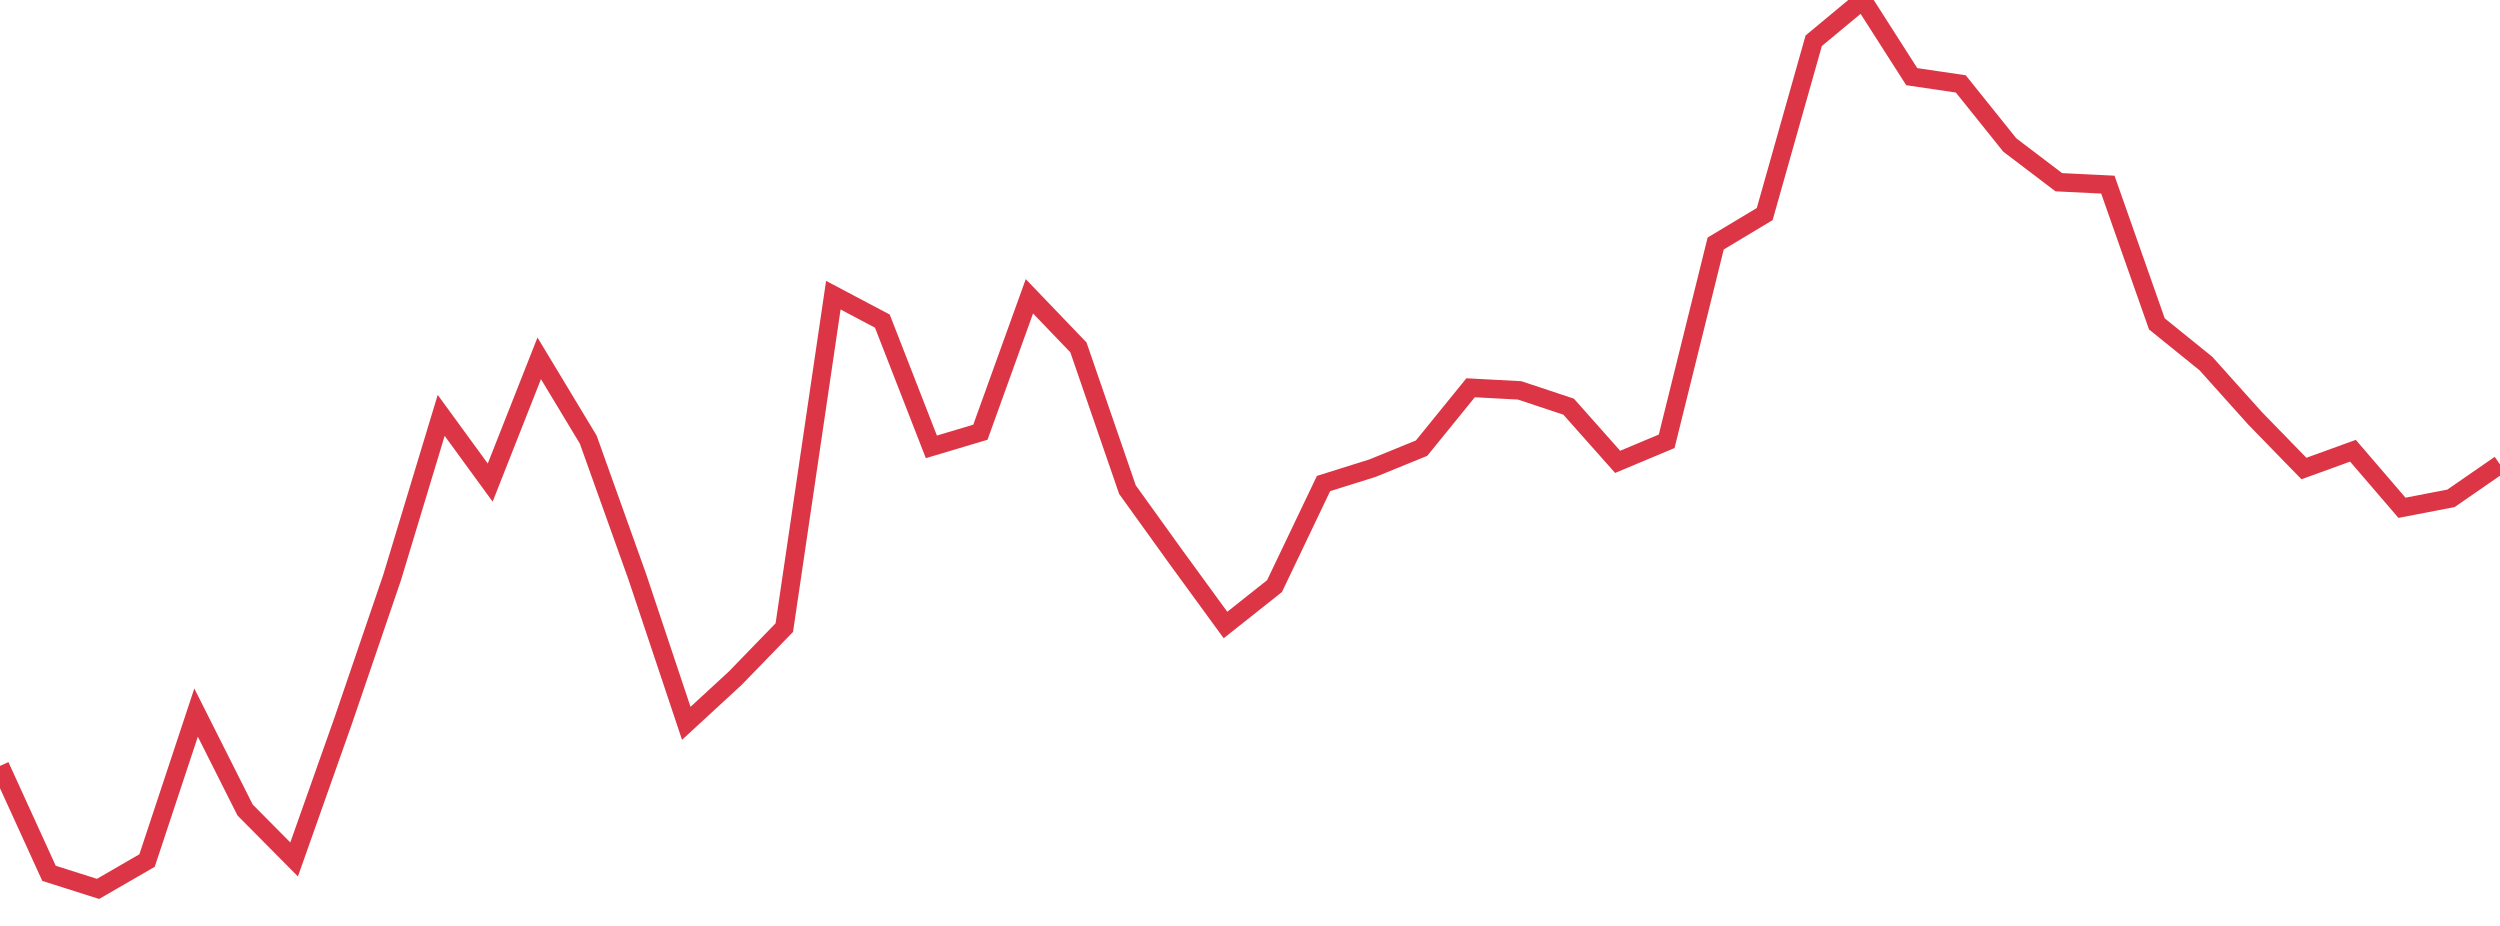 <?xml version="1.0" standalone="no"?>
<!DOCTYPE svg PUBLIC "-//W3C//DTD SVG 1.1//EN" "http://www.w3.org/Graphics/SVG/1.1/DTD/svg11.dtd">
<svg width="135" height="50" viewBox="0 0 135 50" preserveAspectRatio="none" class="sparkline" xmlns="http://www.w3.org/2000/svg"
xmlns:xlink="http://www.w3.org/1999/xlink"><path  class="sparkline--line" d="M 0 41.36 L 0 41.36 L 2.647 47.16 L 5.294 48 L 7.941 46.47 L 10.588 38.48 L 13.235 43.74 L 15.882 46.41 L 18.529 38.93 L 21.176 31.18 L 23.824 22.43 L 26.471 26.06 L 29.118 19.35 L 31.765 23.74 L 34.412 31.14 L 37.059 39.06 L 39.706 36.62 L 42.353 33.89 L 45 15.94 L 47.647 17.34 L 50.294 24.13 L 52.941 23.34 L 55.588 16 L 58.235 18.76 L 60.882 26.44 L 63.529 30.12 L 66.176 33.75 L 68.824 31.65 L 71.471 26.11 L 74.118 25.28 L 76.765 24.2 L 79.412 20.94 L 82.059 21.08 L 84.706 21.96 L 87.353 24.94 L 90 23.83 L 92.647 13.15 L 95.294 11.56 L 97.941 2.2 L 100.588 0 L 103.235 4.14 L 105.882 4.53 L 108.529 7.83 L 111.176 9.84 L 113.824 9.97 L 116.471 17.49 L 119.118 19.63 L 121.765 22.58 L 124.412 25.3 L 127.059 24.34 L 129.706 27.42 L 132.353 26.91 L 135 25.08" fill="none" stroke-width="1" stroke="#dc3545"></path></svg>